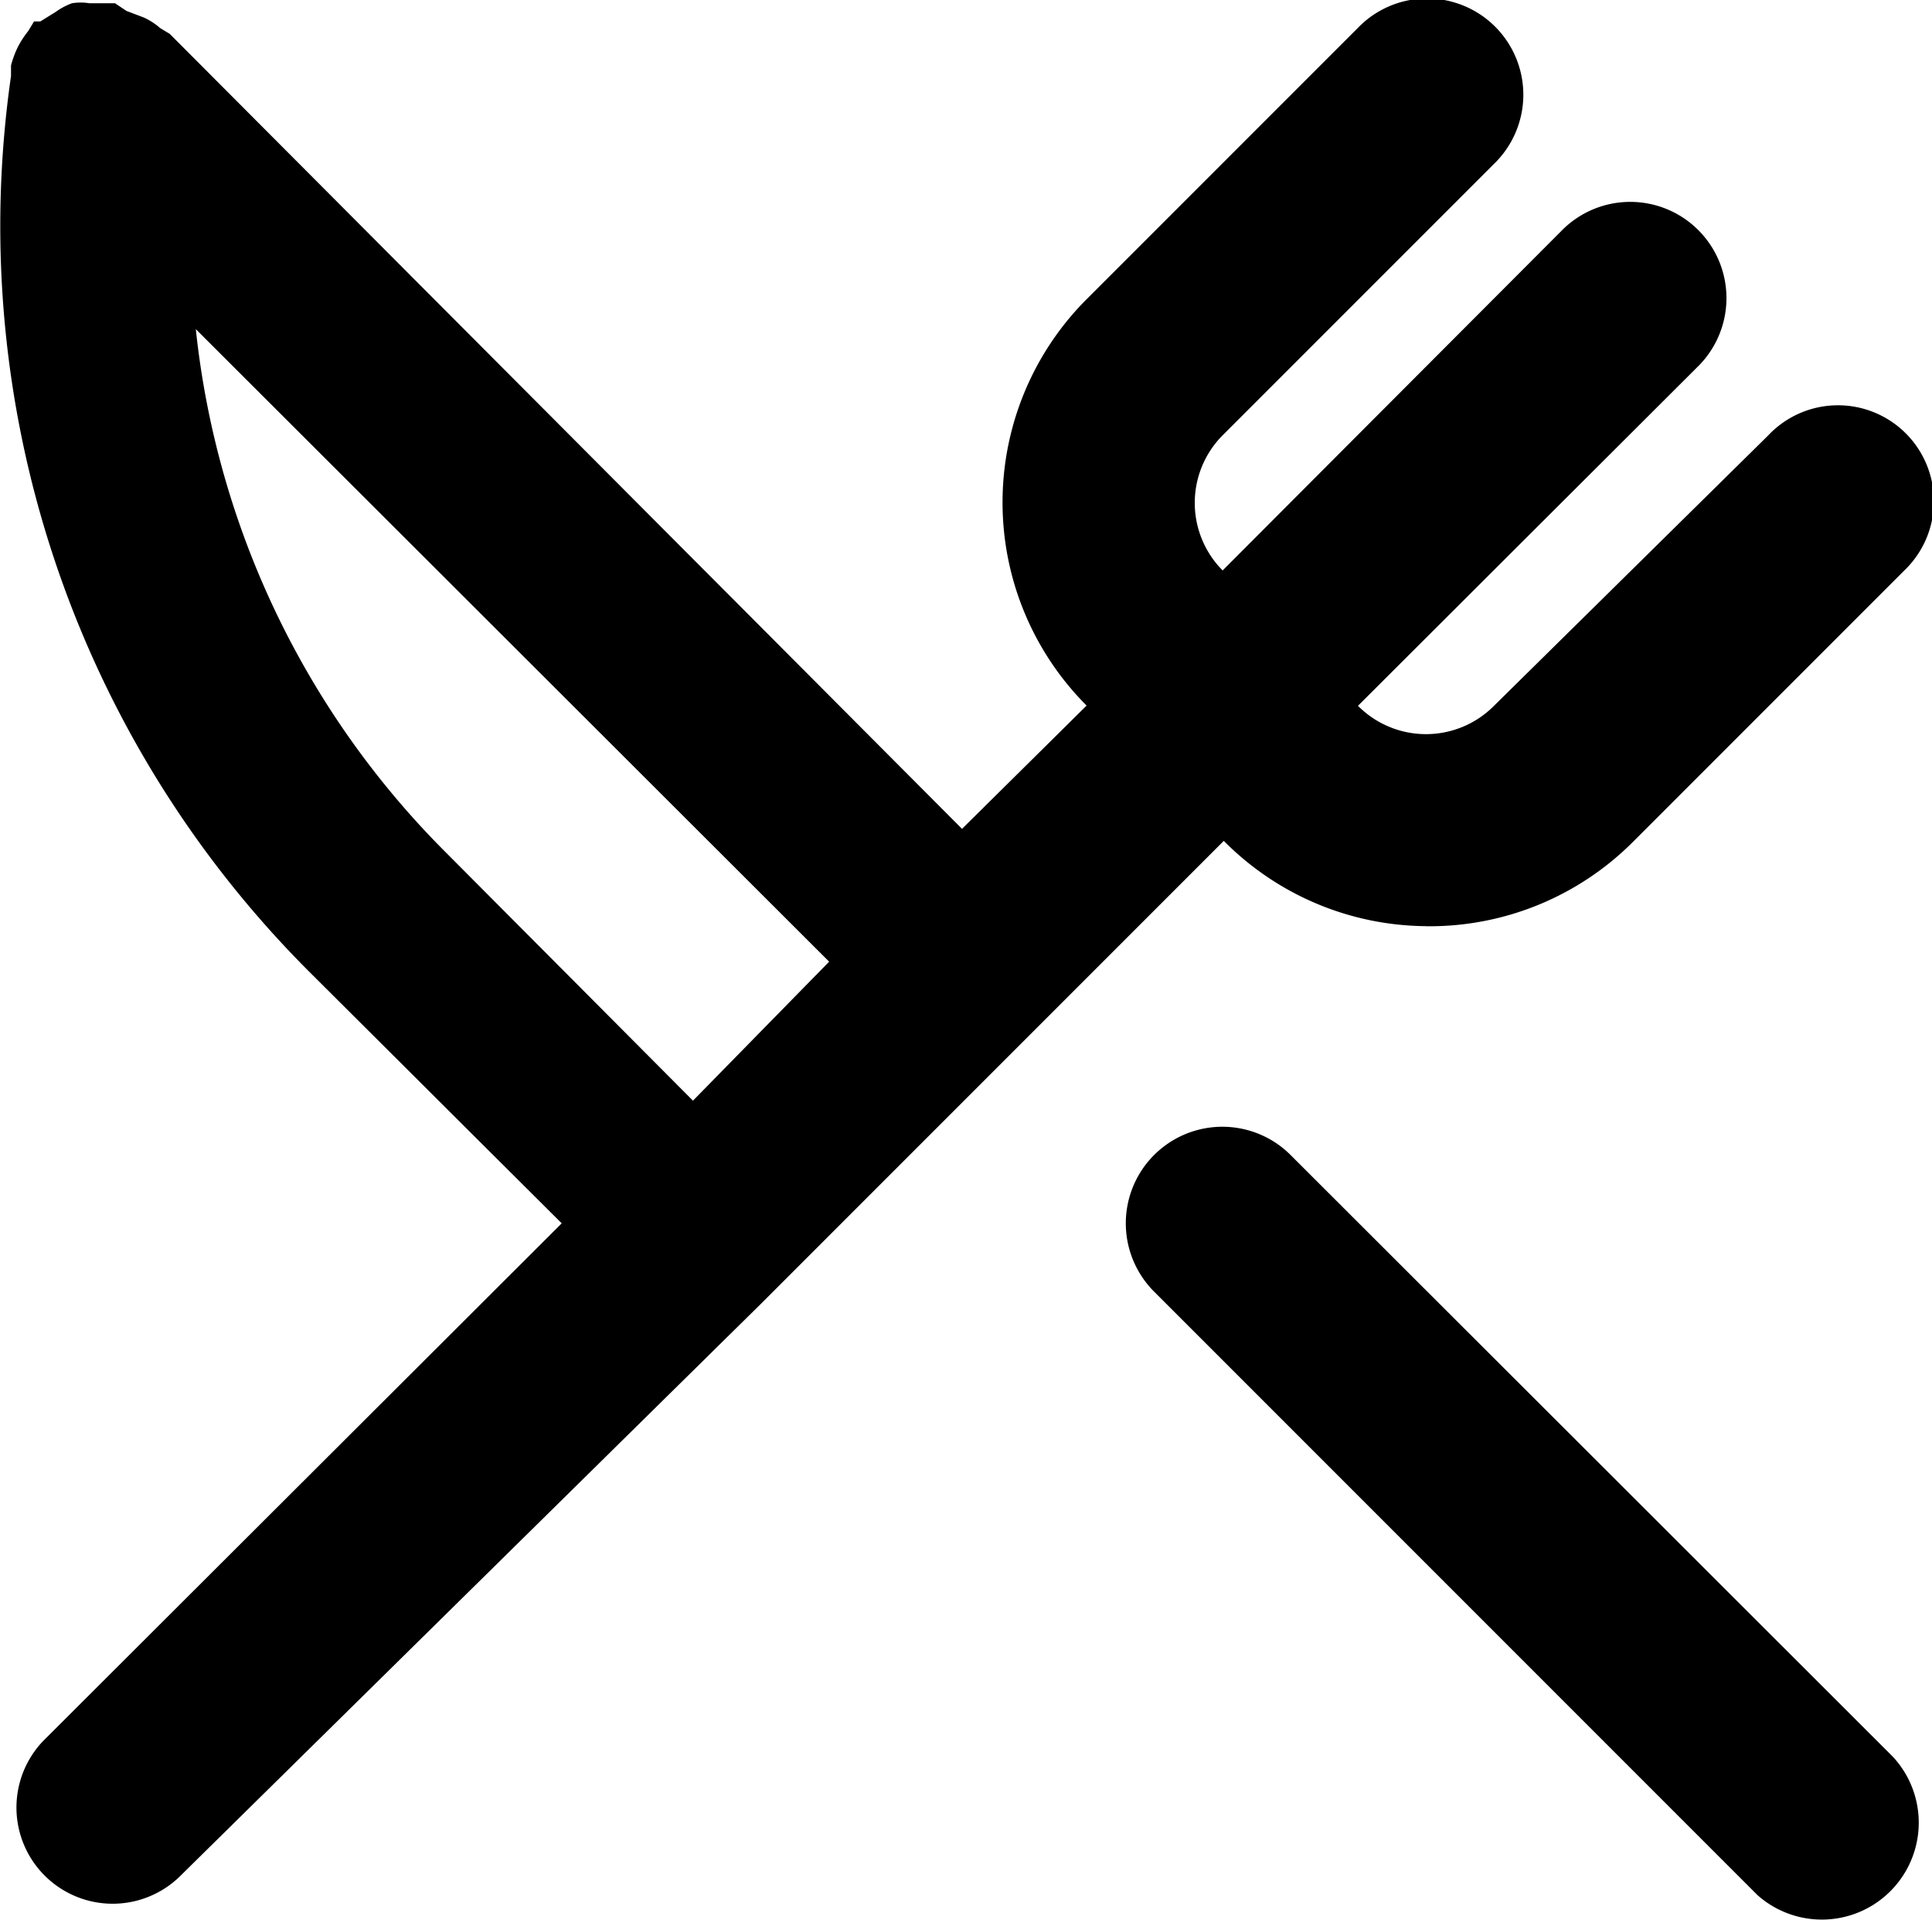 <svg xmlns="http://www.w3.org/2000/svg" width="25.081" height="24.922" viewBox="0 0 25.081 24.922">
  <path id="restaurant-svgrepo-com" d="M20.47,13.988a3.732,3.732,0,0,0,2.687-1.095l3.52-3.52a1.245,1.245,0,1,0-1.766-1.754l-3.558,3.508a1.244,1.244,0,0,1-1.766,0h0l4.4-4.391a1.249,1.249,0,1,0-1.766-1.766l-4.391,4.4a1.244,1.244,0,0,1,0-1.754l3.52-3.52a1.249,1.249,0,1,0-1.766-1.766l-3.52,3.52a3.732,3.732,0,0,0,0,5.274h0l-1.617,1.6L4.162,2.406l-.124-.075a.883.883,0,0,0-.211-.137L3.6,2.108l-.149-.1H3.117a.709.709,0,0,0-.224,0,.871.871,0,0,0-.211.112l-.2.124H2.4l-.075.124a1.244,1.244,0,0,0-.137.211,1.331,1.331,0,0,0-.087.236s0,.087,0,.137A13.683,13.683,0,0,0,5.966,14.572L9.25,17.844,2.52,24.561a1.249,1.249,0,0,0,1.766,1.766l7.551-7.439h0l3.52-3.52h0l2.488-2.488a3.732,3.732,0,0,0,2.625,1.107Zm-9.516,2.264L7.683,12.967A11.27,11.27,0,0,1,4.5,6.238l8.222,8.21Zm7.762.709a1.253,1.253,0,1,0-1.779,1.766l7.837,7.837a1.258,1.258,0,0,0,1.754-1.8Z" transform="translate(-1.958 -1.966)" fill="#000"/>
</svg>
